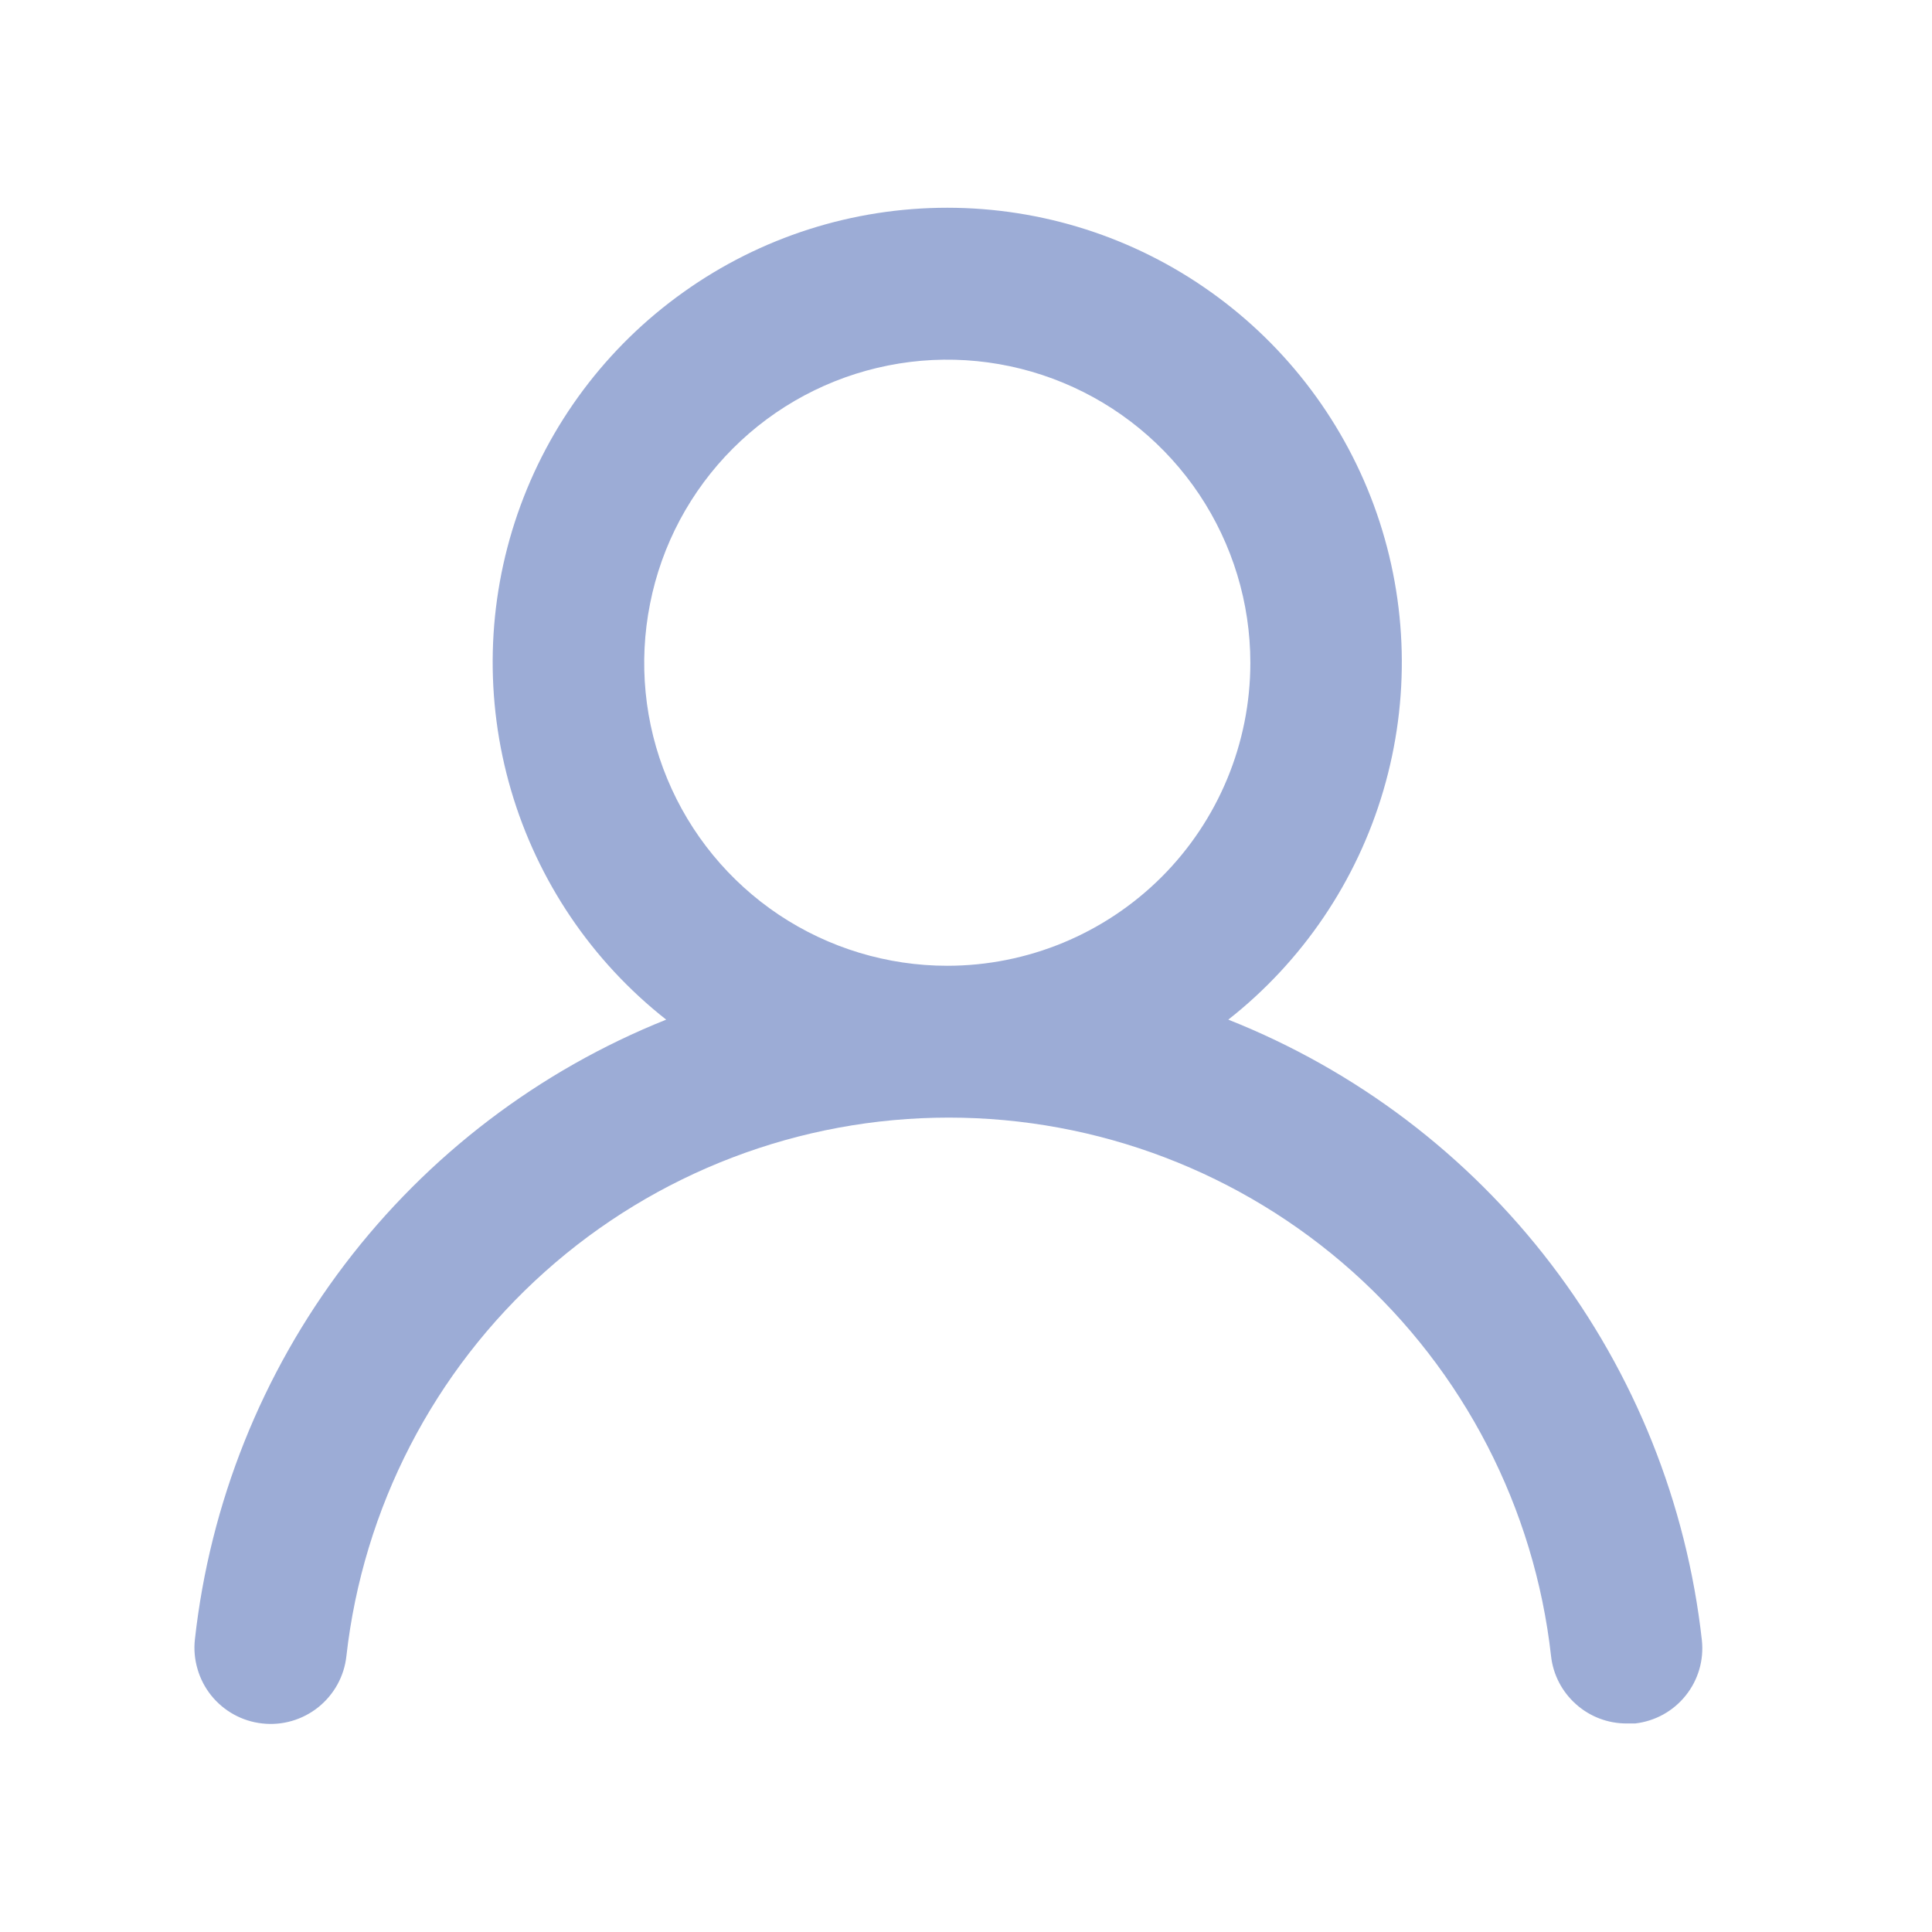 <svg width="17" height="17" viewBox="0 0 17 17" fill="none" xmlns="http://www.w3.org/2000/svg">
<path d="M10.808 8.972C11.462 8.458 11.939 7.752 12.173 6.954C12.407 6.156 12.387 5.305 12.115 4.519C11.843 3.734 11.332 3.052 10.655 2.57C9.978 2.087 9.167 1.828 8.335 1.828C7.503 1.828 6.692 2.087 6.015 2.57C5.337 3.052 4.827 3.734 4.555 4.519C4.283 5.305 4.263 6.156 4.497 6.954C4.731 7.752 5.208 8.458 5.862 8.972C4.742 9.42 3.764 10.165 3.034 11.125C2.304 12.085 1.848 13.226 1.715 14.425C1.705 14.513 1.713 14.601 1.738 14.686C1.762 14.77 1.803 14.849 1.858 14.918C1.97 15.057 2.131 15.146 2.308 15.165C2.485 15.185 2.662 15.133 2.801 15.022C2.94 14.91 3.029 14.749 3.048 14.572C3.195 13.269 3.816 12.065 4.794 11.191C5.771 10.317 7.037 9.834 8.348 9.834C9.66 9.834 10.925 10.317 11.903 11.191C12.88 12.065 13.502 13.269 13.648 14.572C13.666 14.736 13.745 14.887 13.868 14.996C13.991 15.106 14.15 15.166 14.315 15.165H14.388C14.563 15.145 14.723 15.057 14.833 14.919C14.943 14.782 14.994 14.607 14.975 14.432C14.841 13.229 14.383 12.086 13.649 11.124C12.915 10.162 11.933 9.418 10.808 8.972ZM8.335 8.498C7.808 8.498 7.292 8.342 6.853 8.049C6.415 7.756 6.073 7.34 5.871 6.852C5.669 6.365 5.617 5.829 5.72 5.312C5.822 4.794 6.076 4.319 6.449 3.946C6.822 3.573 7.297 3.319 7.815 3.216C8.332 3.113 8.868 3.166 9.355 3.368C9.843 3.57 10.259 3.912 10.552 4.35C10.845 4.789 11.002 5.304 11.002 5.832C11.002 6.539 10.721 7.217 10.221 7.717C9.72 8.217 9.042 8.498 8.335 8.498Z" fill="#9CACD6"/>
</svg>
